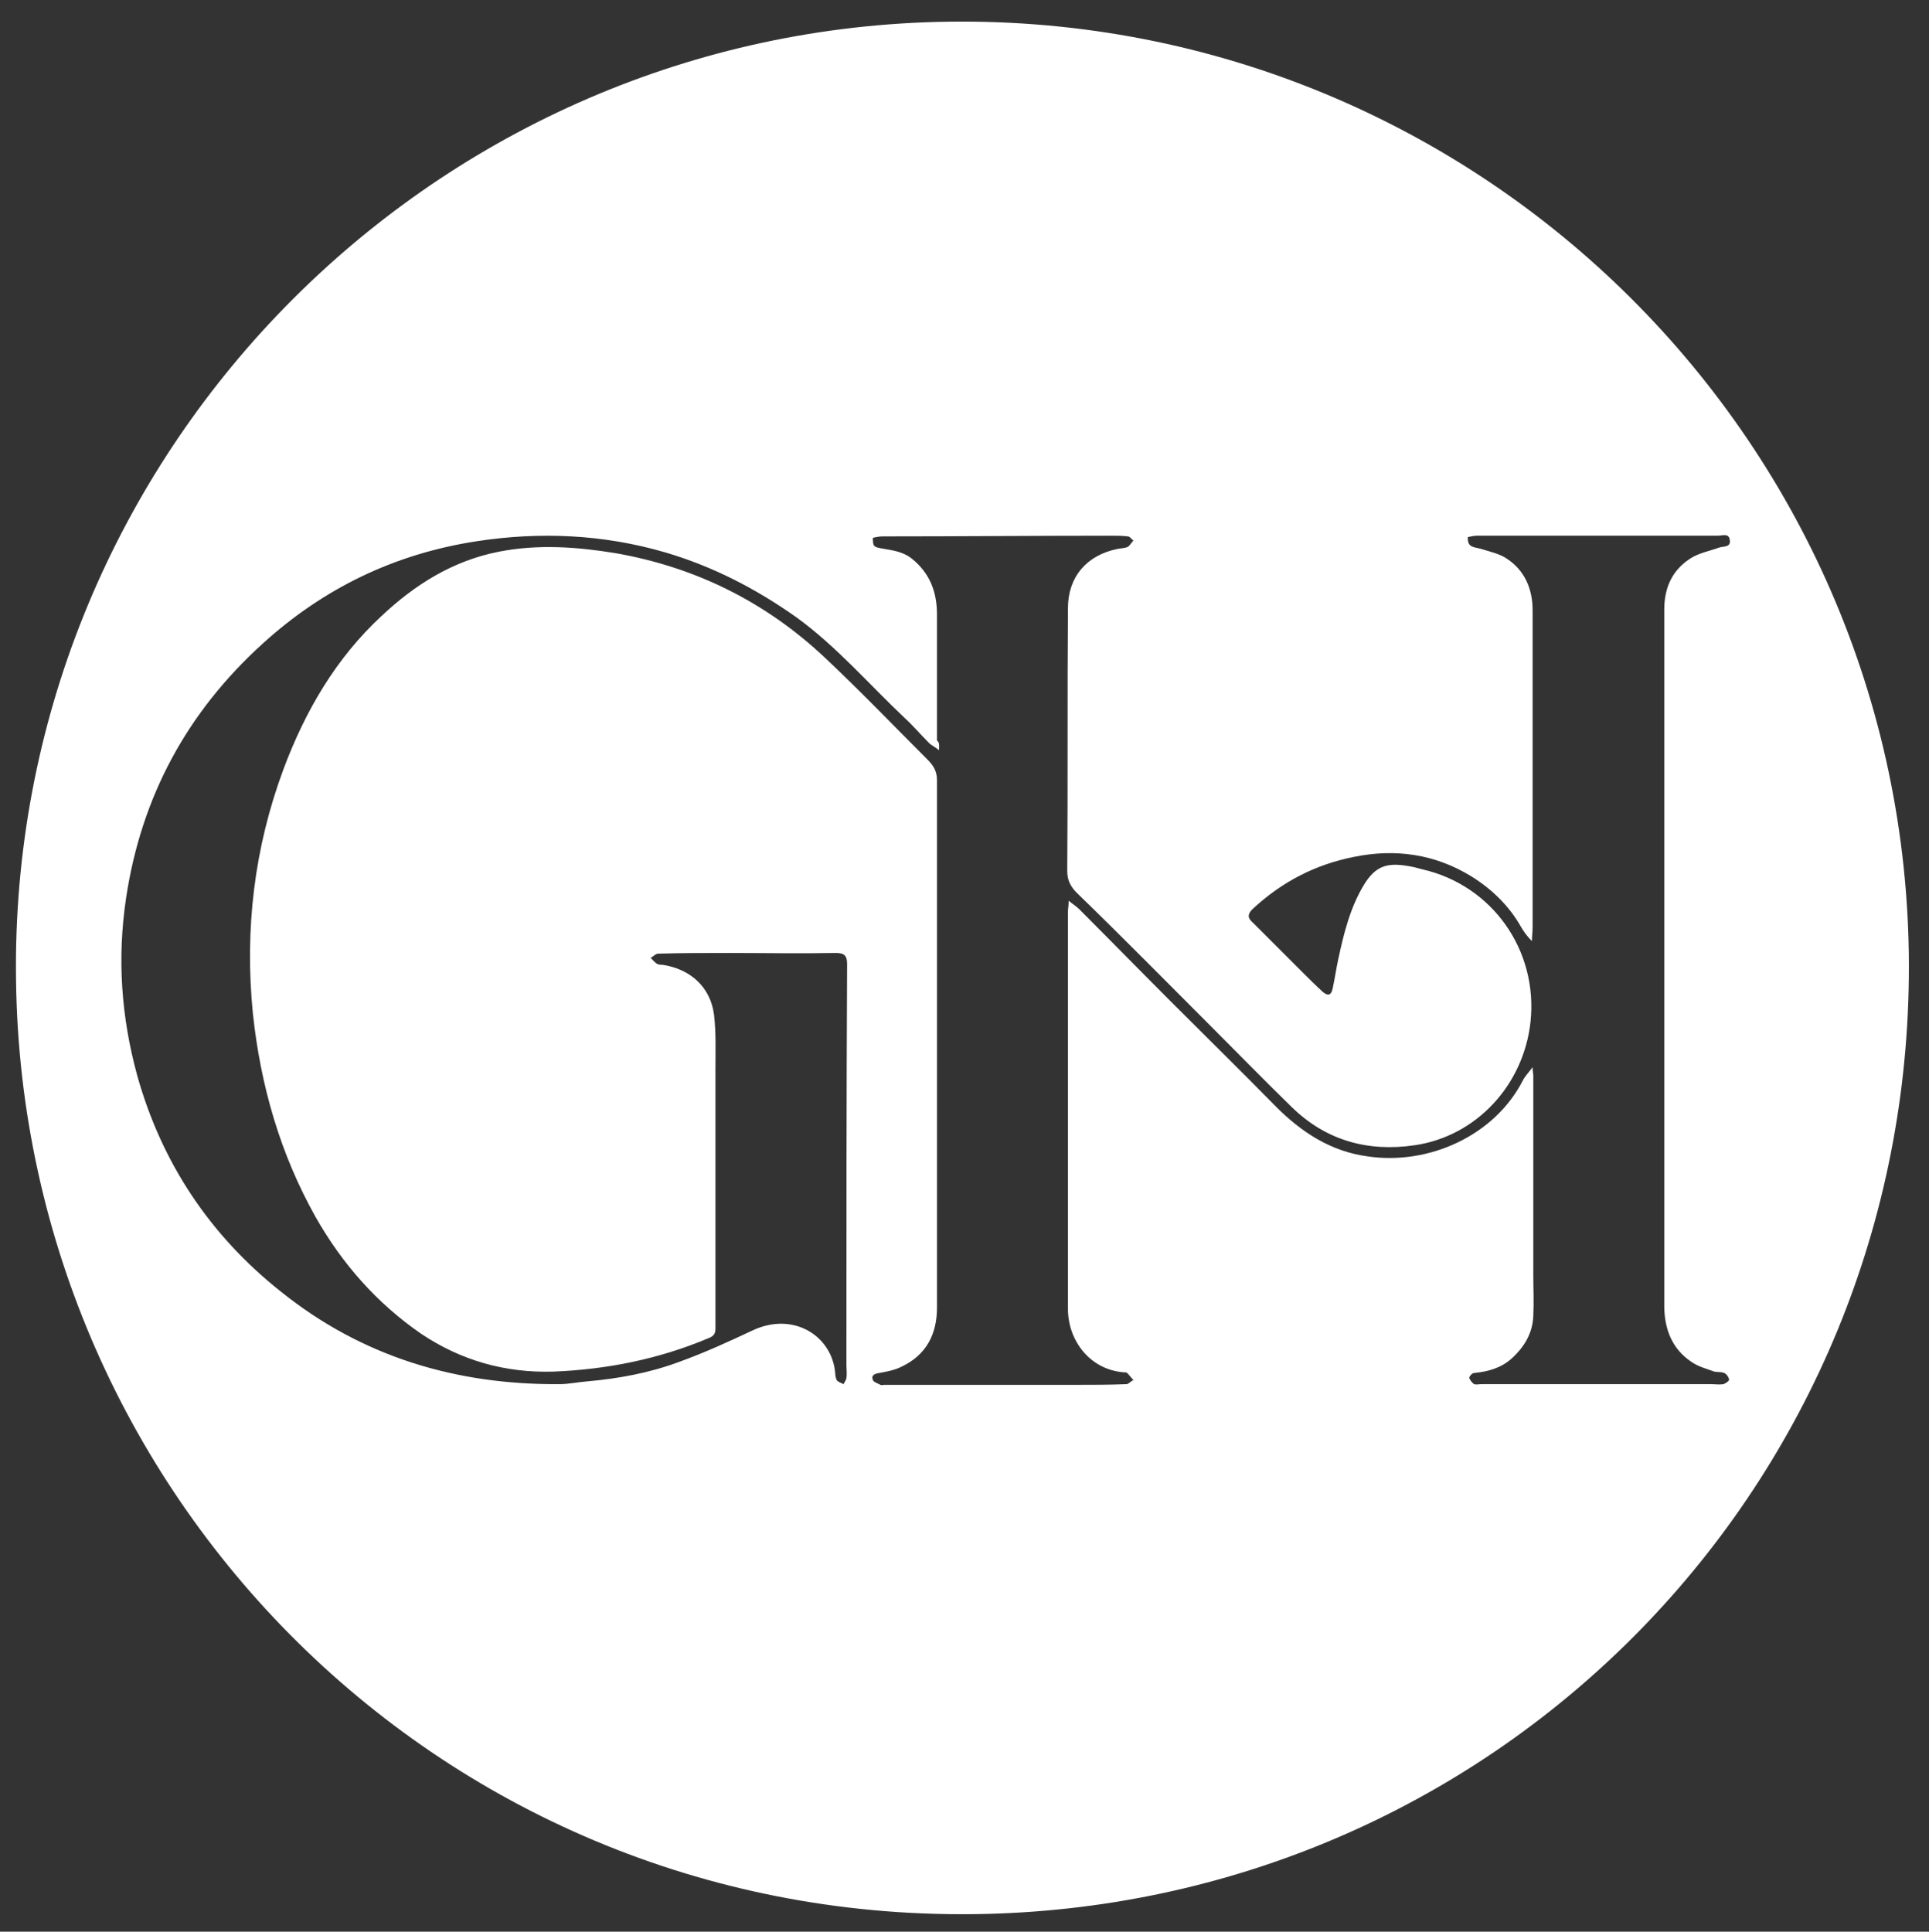 <?xml version="1.0" encoding="utf-8"?>
<!-- Generator: Adobe Illustrator 27.8.1, SVG Export Plug-In . SVG Version: 6.00 Build 0)  -->
<svg version="1.1" id="Layer_1" xmlns="http://www.w3.org/2000/svg" xmlns:xlink="http://www.w3.org/1999/xlink" x="0px" y="0px"
	 viewBox="0 0 276.9 277.3" style="enable-background:new 0 0 276.9 277.3;" xml:space="preserve">
<rect x="0" y="0" width="276.9" height="277.3" fill="#333333" stroke="none"/>
<style type="text/css">
	.st0{fill:#FFFFFF;}
</style>
<path class="st0" d="M2.3,140.6C1.3,66.8,59.7,6,132.8,3.2c76.4-2.9,140,57.5,141.2,133.5c1.1,74.8-57.1,135.3-130.8,138
	C65.5,277.5,3.2,215.9,2.3,140.6z M134.8,107.7c-0.6-0.5-1.1-0.7-1.4-1c-1.2-1.2-2.3-2.5-3.5-3.6c-5.2-4.9-9.8-10.3-15.6-14.5
	c-5.8-4.1-12-7.3-18.8-9.3c-8.9-2.6-18-3-27.1-1.6c-11.7,1.8-21.9,6.7-30.7,14.7c-10.8,9.8-17.4,21.9-19.6,36.5
	c-1.3,8.7-0.7,17.1,1.6,25.5c3.5,12.5,10.4,22.9,20.6,31c11.7,9.4,25.2,13.4,40,13.3c1.3,0,2.7-0.3,4-0.4c4.5-0.4,8.9-1.2,13.2-2.8
	c3.6-1.3,7.1-2.9,10.5-4.5c5.9-2.8,11.5,0.8,11.9,6.2c0,0.3,0.1,0.7,0.2,0.9c0.2,0.3,0.6,0.4,1,0.6c0.1-0.3,0.4-0.6,0.4-0.9
	c0.1-0.6,0-1.3,0-1.9c0-19.2,0-38.3,0.1-57.5c0-1.2-0.4-1.6-1.6-1.6c-5.1,0.1-10.2,0-15.4,0c-3.4,0-6.7,0-10.1,0.1
	c-0.4,0-0.7,0.4-1.1,0.6c0.3,0.3,0.6,0.7,1,0.9c0.2,0.1,0.5,0.1,0.7,0.1c4,0.6,6.9,3.2,7.4,7.2c0.3,2.6,0.2,5.2,0.2,7.8
	c0,12.4,0,24.8,0,37.2c0,0.7-0.2,1.1-1,1.4c-7.1,3-14.6,4.5-22.3,4.8c-6.9,0.2-13.2-1.6-18.9-5.4c-6.4-4.4-11.4-10.1-15.2-16.8
	c-5.1-9.1-7.9-18.9-9-29.2c-1.2-12.1,0.2-23.8,4.4-35.1c3.1-8.3,7.5-15.9,14.1-22c4.8-4.5,10.2-7.9,16.8-9.2
	c5.6-1.1,11.2-0.7,16.7,0.2c11.5,2,21.6,7,30.1,15c5,4.7,9.8,9.7,14.7,14.6c0.9,0.9,1.4,1.7,1.4,3c0,17.3,0,34.6,0,51.8
	c0,8,0,15.9,0,23.9c0,3.8-1.5,6.8-5.1,8.5c-1,0.5-2.1,0.7-3.2,0.9c-0.6,0.1-1.2,0.3-0.9,1c0.1,0.3,0.7,0.5,1.1,0.7
	c0.1,0.1,0.3,0,0.5,0c9.1,0,18.2,0,27.4,0c2.5,0,5,0,7.4-0.1c0.3,0,0.6-0.4,1-0.6c-0.3-0.3-0.6-0.7-0.9-1c-0.1-0.1-0.3-0.1-0.5-0.1
	c-4.9-0.4-8-4.6-8-9.1c0-19,0-38.1,0-57.1c0-0.4,0.1-0.7,0.1-1.5c0.6,0.5,1.1,0.8,1.5,1.2c4.5,4.5,8.9,9,13.4,13.5
	c5,5,10,9.9,14.9,14.9c3.7,3.7,7.9,6.4,13.1,7.1c8.7,1.3,18.2-2.9,22.3-10.9c0.3-0.6,0.8-1.1,1.4-1.9c0,0.7,0.1,0.9,0.1,1.2
	c0,9.6,0,19.1,0,28.7c0,1.9,0.1,3.8,0,5.8c-0.1,2.5-1.3,4.5-3.2,6.2c-1.5,1.3-3.3,1.8-5.3,2c-0.3,0-0.7,0.5-0.7,0.7
	c0.1,0.3,0.4,0.7,0.7,0.9c0.3,0.1,0.7,0,1.1,0c11,0,21.9,0,32.9,0c0.6,0,1.2,0.1,1.8,0c0.3-0.1,0.9-0.5,0.8-0.7
	c-0.1-0.4-0.4-0.8-0.7-0.9c-0.4-0.2-1-0.1-1.4-0.2c-1.1-0.4-2.3-0.7-3.3-1.4c-2.7-1.8-3.8-4.5-3.9-7.7c0-6.4,0-12.8,0-19.2
	c0-27,0-54.1,0-81.1c0-3.1,1.1-5.6,3.7-7.3c1.2-0.8,2.8-1.1,4.2-1.6c0.6-0.2,1.7,0,1.5-1.1c-0.1-1-1.1-0.6-1.7-0.6
	c-11.5,0-23,0-34.6,0c-0.4,0-0.8,0.1-1.3,0.2c-0.1,1.6,1,1.4,1.9,1.7c1.3,0.4,2.7,0.7,3.7,1.4c2.6,1.7,3.7,4.4,3.7,7.4
	c0,4.6,0,9.2,0,13.8c0,10.6,0,21.1,0,31.7c0,0.7-0.1,1.4-0.1,2c-0.7-0.7-1.2-1.4-1.6-2.1c-1.7-3-4.2-5.4-7.1-7.2
	c-5.2-3.2-10.9-4-16.8-2.8c-5.6,1.1-10.4,3.6-14.6,7.5c-1.1,1.1-0.3,1.6,0.3,2.2c2.3,2.3,4.5,4.5,6.8,6.8c1,1,2,2,3,2.9
	c0.7,0.6,1.2,0.5,1.4-0.5c0.3-1.4,0.5-2.8,0.8-4.2c0.8-3.7,1.7-7.4,3.7-10.7c1.6-2.6,3.2-3.2,6.2-2.7c0.7,0.1,1.5,0.3,2.2,0.5
	c10,2.3,16.6,11.6,15.5,21.9c-1,9.1-7.8,16.4-16.6,17.7c-6.8,1-12.8-0.7-17.7-5.5c-3.9-3.8-7.7-7.7-11.6-11.6
	c-6.4-6.4-12.7-12.8-19.2-19.1c-1-1-1.4-1.9-1.4-3.2c0.1-12.6,0-25.1,0.1-37.7c0-4.5,2.7-7.6,7.1-8.5c0.5-0.1,1.1-0.1,1.5-0.3
	c0.3-0.2,0.5-0.6,0.8-0.9c-0.3-0.2-0.5-0.6-0.8-0.6c-0.8-0.1-1.6-0.1-2.4-0.1c-10.9,0-21.8,0.1-32.8,0.1c-0.5,0-0.9,0.1-1.4,0.2
	c0,1.2,0.1,1.3,1.1,1.5c1.6,0.3,3.1,0.4,4.5,1.5c2.6,2.1,3.6,4.8,3.6,8c0,6,0,12.1,0,18.1C134.9,106.6,134.8,107,134.8,107.7z"/>
</svg>
